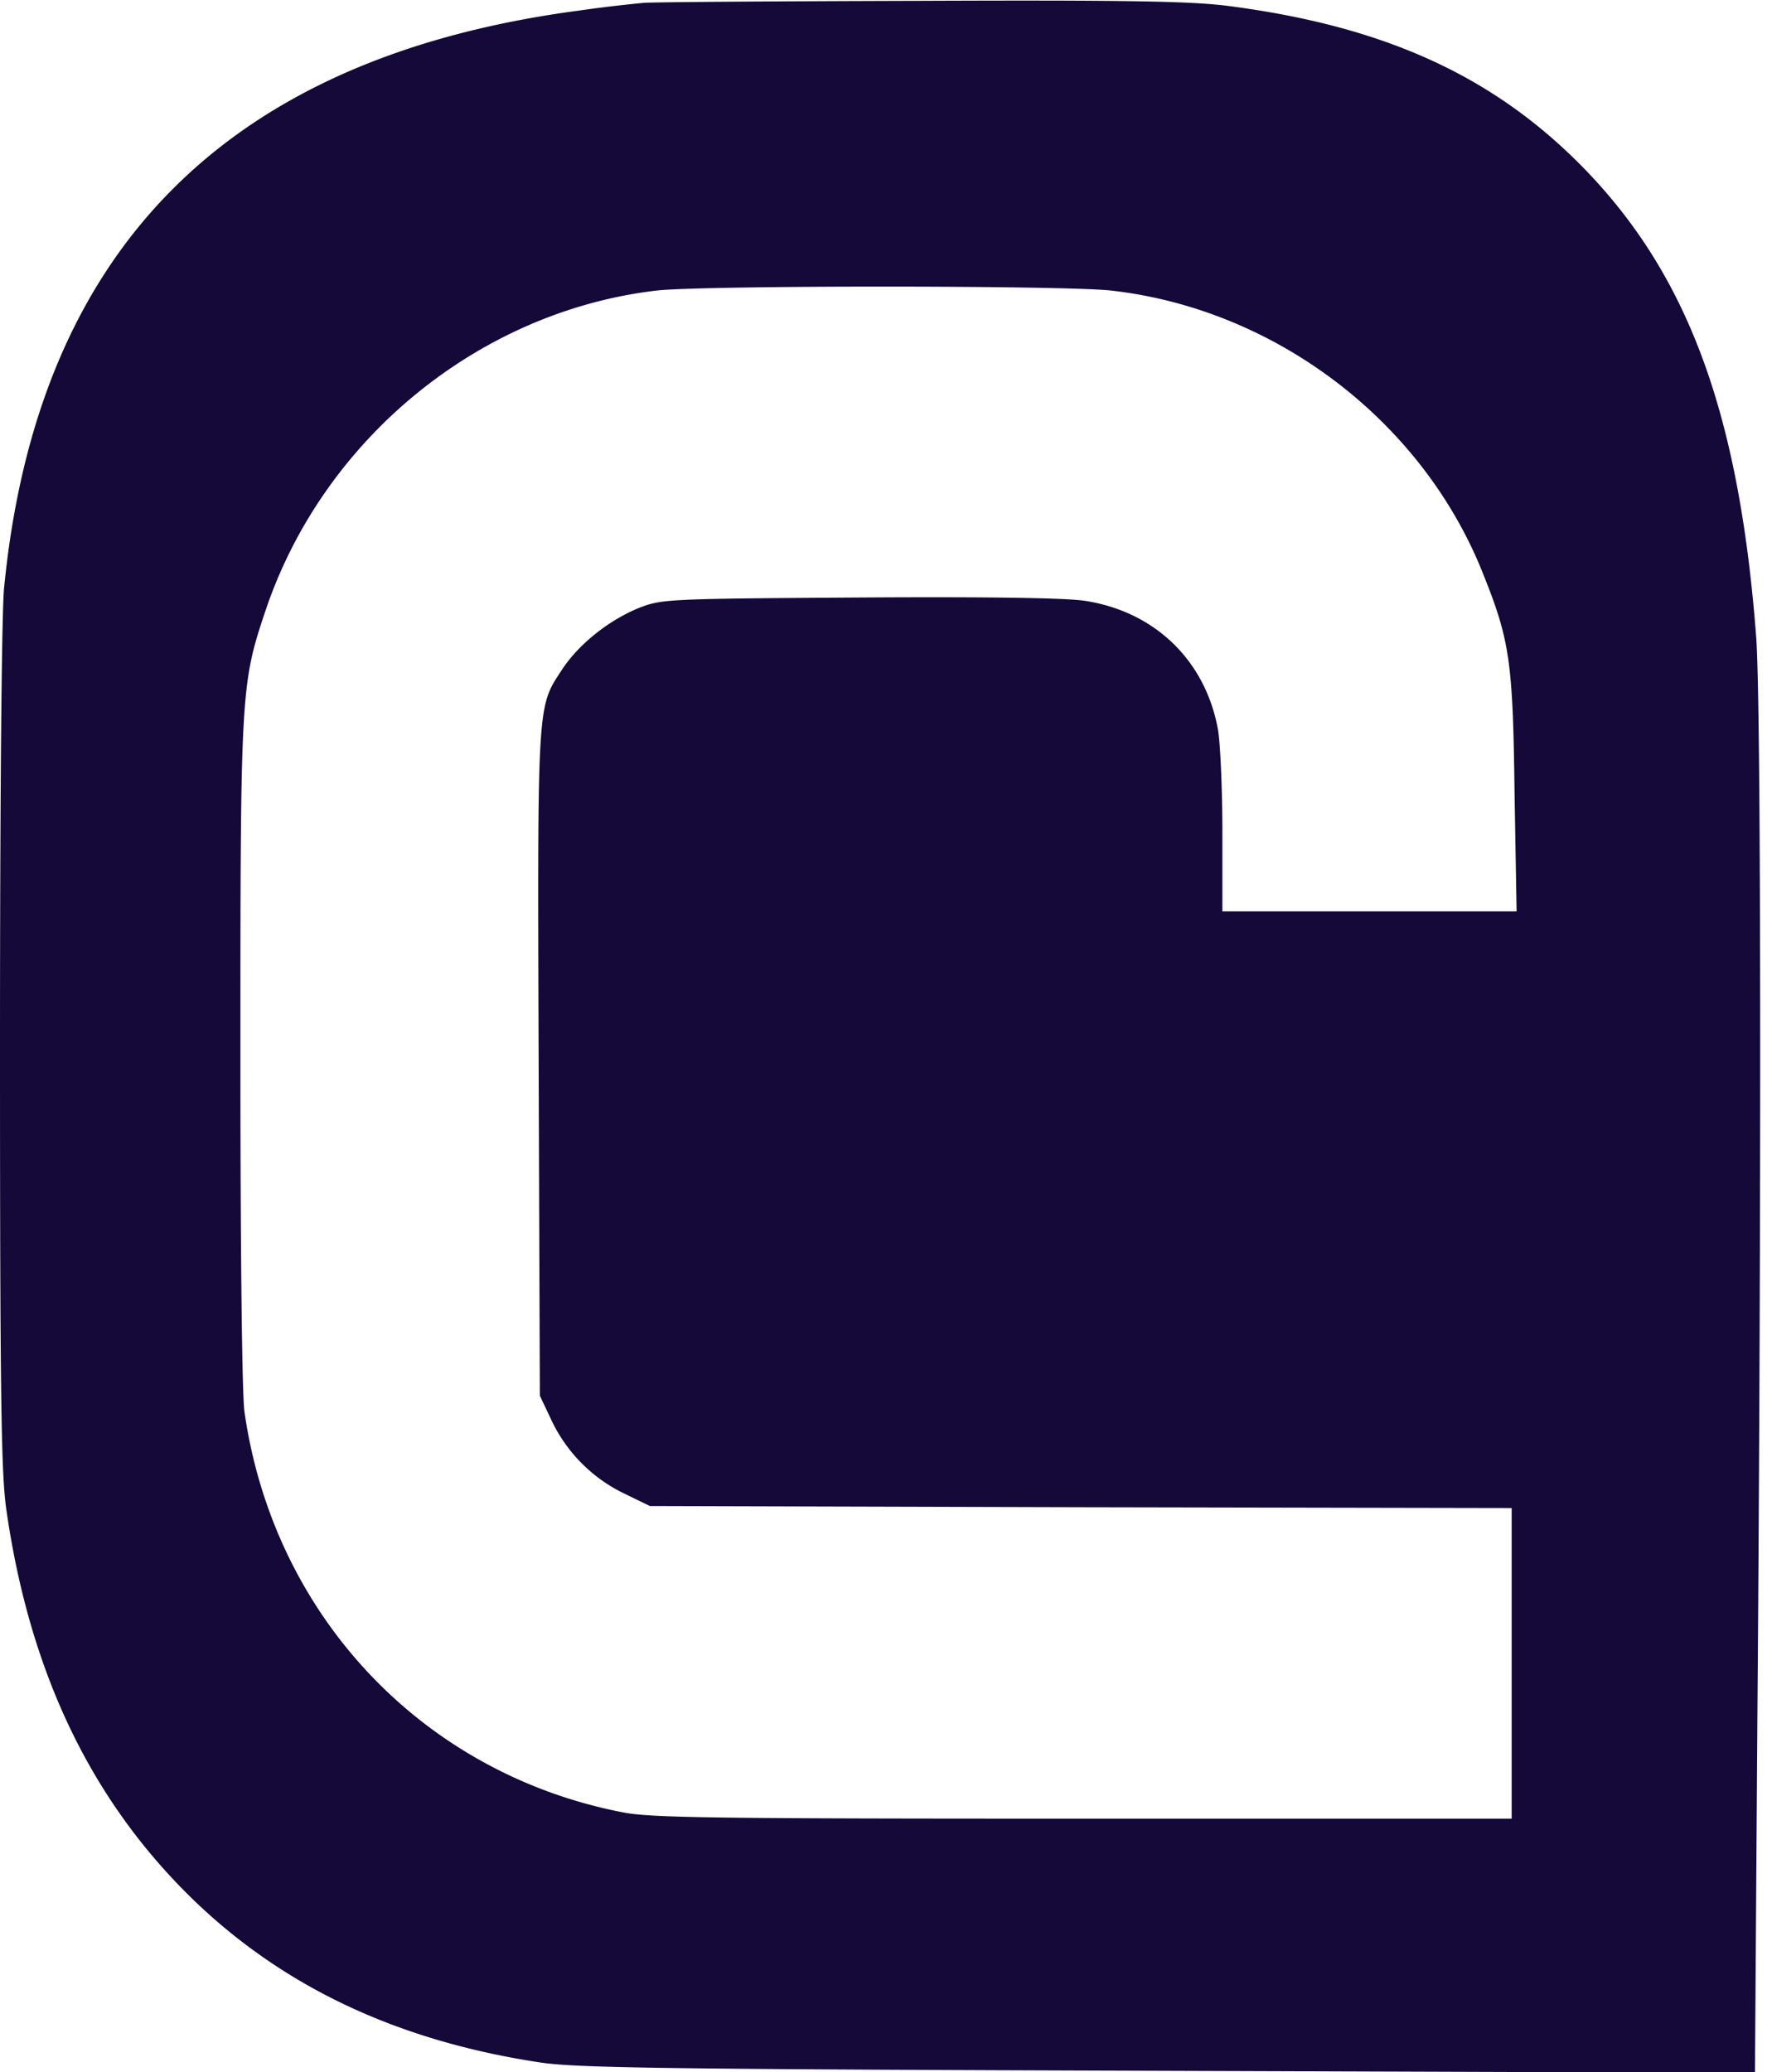 <svg xmlns="http://www.w3.org/2000/svg" fill="none" viewBox="0 0 77 90">
  <path fill="#140939" d="M27.975.124a59.89 59.89 0 0 0-2.833.338C9.898 2.485 1.612 10.81.177 25.544.071 26.645 0 34.615 0 45.514c0 15.107.053 18.427.266 19.989 1.009 7.136 3.7 12.728 8.162 17.041 3.913 3.764 8.835 6.09 14.98 7.03 1.575.249 5.24.302 27.337.373l25.514.088.107-15.496c.177-22.758.159-44.113-.053-46.864-.726-9.55-2.886-15.533-7.295-20.166-3.966-4.154-8.782-6.373-15.723-7.26C51.7.053 48.904 0 40.015.036c-6.179.017-11.597.053-12.04.088Zm20.31 12.497c7.117.8 13.509 5.645 16.147 12.267 1.168 2.91 1.31 3.816 1.38 9.497l.09 5.2H53.117V36.16c0-1.882-.089-3.905-.195-4.491-.549-2.983-2.744-5.113-5.79-5.574-.814-.125-4.214-.178-9.791-.142-8.464.053-8.588.07-9.597.461-1.292.533-2.567 1.545-3.293 2.627-1.116 1.705-1.098 1.207-1.045 17.13l.053 14.45.478 1.012a6.724 6.724 0 0 0 3.134 3.213l1.169.568 18.715.053 18.733.036v13.491H47.116c-15.971 0-18.769-.035-20.008-.266-8.712-1.669-15.21-8.52-16.484-17.397-.107-.745-.178-6.923-.178-15.532 0-15.71.018-16.083 1.08-19.243 2.497-7.473 9.279-13.03 16.998-13.935 1.948-.23 17.742-.23 19.76 0Z"/>
</svg>

